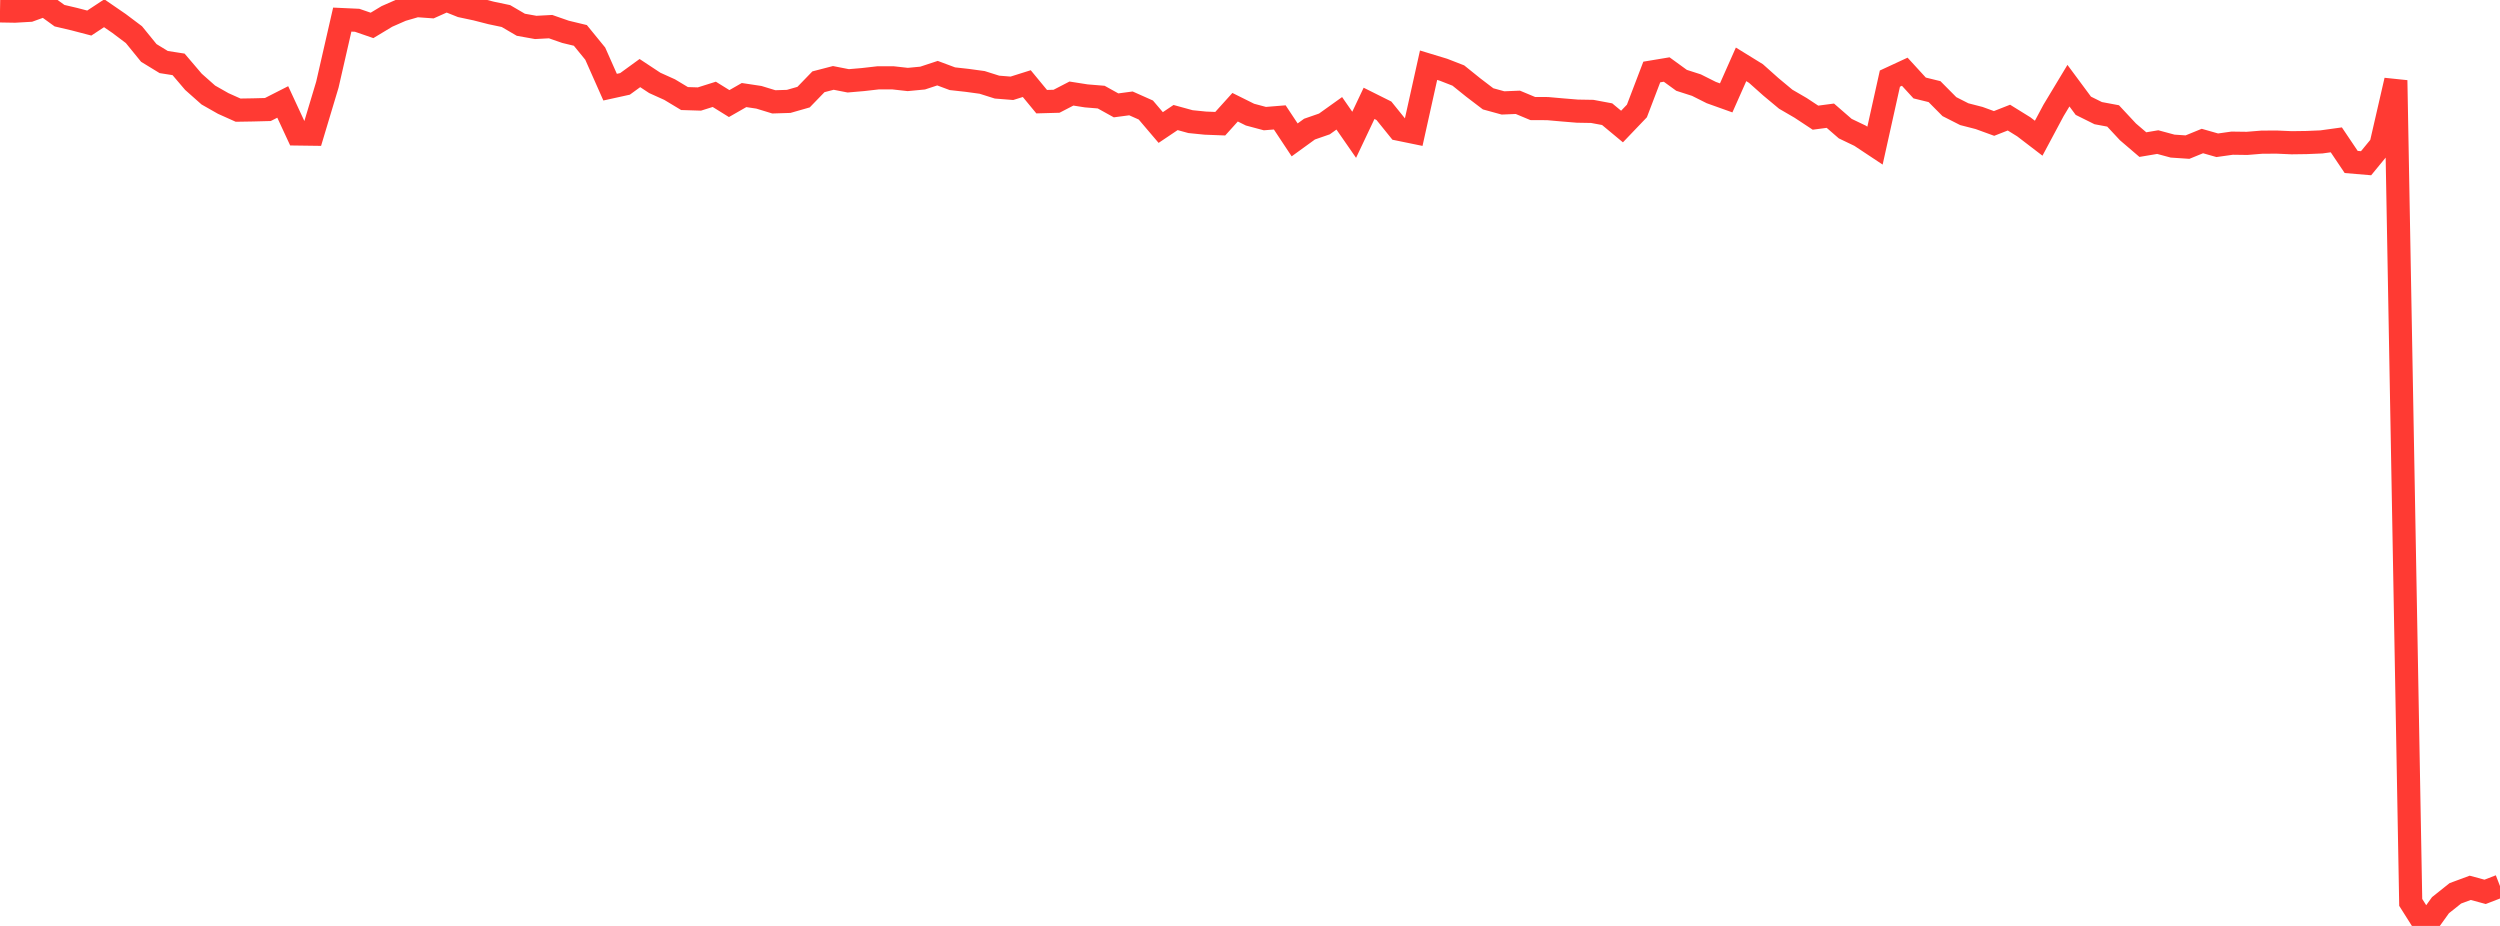 <?xml version="1.0" standalone="no"?>
<!DOCTYPE svg PUBLIC "-//W3C//DTD SVG 1.1//EN" "http://www.w3.org/Graphics/SVG/1.1/DTD/svg11.dtd">

<svg width="135" height="50" viewBox="0 0 135 50" preserveAspectRatio="none" 
  xmlns="http://www.w3.org/2000/svg"
  xmlns:xlink="http://www.w3.org/1999/xlink">


<polyline points="0.0, 0.588 0.804, 0.602 1.607, 0.556 2.411, 0.265 3.214, 0.846 4.018, 1.035 4.821, 1.245 5.625, 0.715 6.429, 1.267 7.232, 1.871 8.036, 2.859 8.839, 3.35 9.643, 3.476 10.446, 4.418 11.25, 5.131 12.054, 5.588 12.857, 5.948 13.661, 5.935 14.464, 5.914 15.268, 5.505 16.071, 7.235 16.875, 7.246 17.679, 4.568 18.482, 1.058 19.286, 1.095 20.089, 1.372 20.893, 0.887 21.696, 0.534 22.5, 0.301 23.304, 0.359 24.107, 0.0 24.911, 0.321 25.714, 0.492 26.518, 0.698 27.321, 0.867 28.125, 1.337 28.929, 1.481 29.732, 1.438 30.536, 1.718 31.339, 1.912 32.143, 2.897 32.946, 4.707 33.75, 4.53 34.554, 3.946 35.357, 4.476 36.161, 4.839 36.964, 5.322 37.768, 5.347 38.571, 5.094 39.375, 5.593 40.179, 5.133 40.982, 5.254 41.786, 5.5 42.589, 5.475 43.393, 5.245 44.196, 4.416 45.0, 4.207 45.804, 4.365 46.607, 4.296 47.411, 4.204 48.214, 4.202 49.018, 4.292 49.821, 4.216 50.625, 3.951 51.429, 4.251 52.232, 4.34 53.036, 4.45 53.839, 4.704 54.643, 4.768 55.446, 4.515 56.25, 5.49 57.054, 5.468 57.857, 5.052 58.661, 5.178 59.464, 5.244 60.268, 5.69 61.071, 5.583 61.875, 5.941 62.679, 6.886 63.482, 6.347 64.286, 6.568 65.089, 6.649 65.893, 6.68 66.696, 5.79 67.5, 6.19 68.304, 6.405 69.107, 6.34 69.911, 7.554 70.714, 6.972 71.518, 6.693 72.321, 6.119 73.125, 7.279 73.929, 5.581 74.732, 5.982 75.536, 6.978 76.339, 7.143 77.143, 3.521 77.946, 3.765 78.75, 4.078 79.554, 4.725 80.357, 5.337 81.161, 5.558 81.964, 5.525 82.768, 5.861 83.571, 5.865 84.375, 5.936 85.179, 6.002 85.982, 6.016 86.786, 6.166 87.589, 6.833 88.393, 5.992 89.196, 3.888 90.0, 3.754 90.804, 4.338 91.607, 4.596 92.411, 4.999 93.214, 5.286 94.018, 3.475 94.821, 3.97 95.625, 4.687 96.429, 5.357 97.232, 5.824 98.036, 6.354 98.839, 6.248 99.643, 6.946 100.446, 7.331 101.25, 7.864 102.054, 4.245 102.857, 3.873 103.661, 4.751 104.464, 4.948 105.268, 5.758 106.071, 6.166 106.875, 6.373 107.679, 6.666 108.482, 6.351 109.286, 6.849 110.089, 7.464 110.893, 5.959 111.696, 4.626 112.5, 5.711 113.304, 6.11 114.107, 6.26 114.911, 7.122 115.714, 7.809 116.518, 7.673 117.321, 7.89 118.125, 7.944 118.929, 7.615 119.732, 7.844 120.536, 7.731 121.339, 7.742 122.143, 7.677 122.946, 7.673 123.75, 7.708 124.554, 7.697 125.357, 7.663 126.161, 7.552 126.964, 8.746 127.768, 8.814 128.571, 7.837 129.375, 4.34 130.179, 48.729 130.982, 50.0 131.786, 48.88 132.589, 48.24 133.393, 47.942 134.196, 48.16 135.0, 47.849" fill="none" stroke="#ff3a33" stroke-width="1.25"/>

</svg>